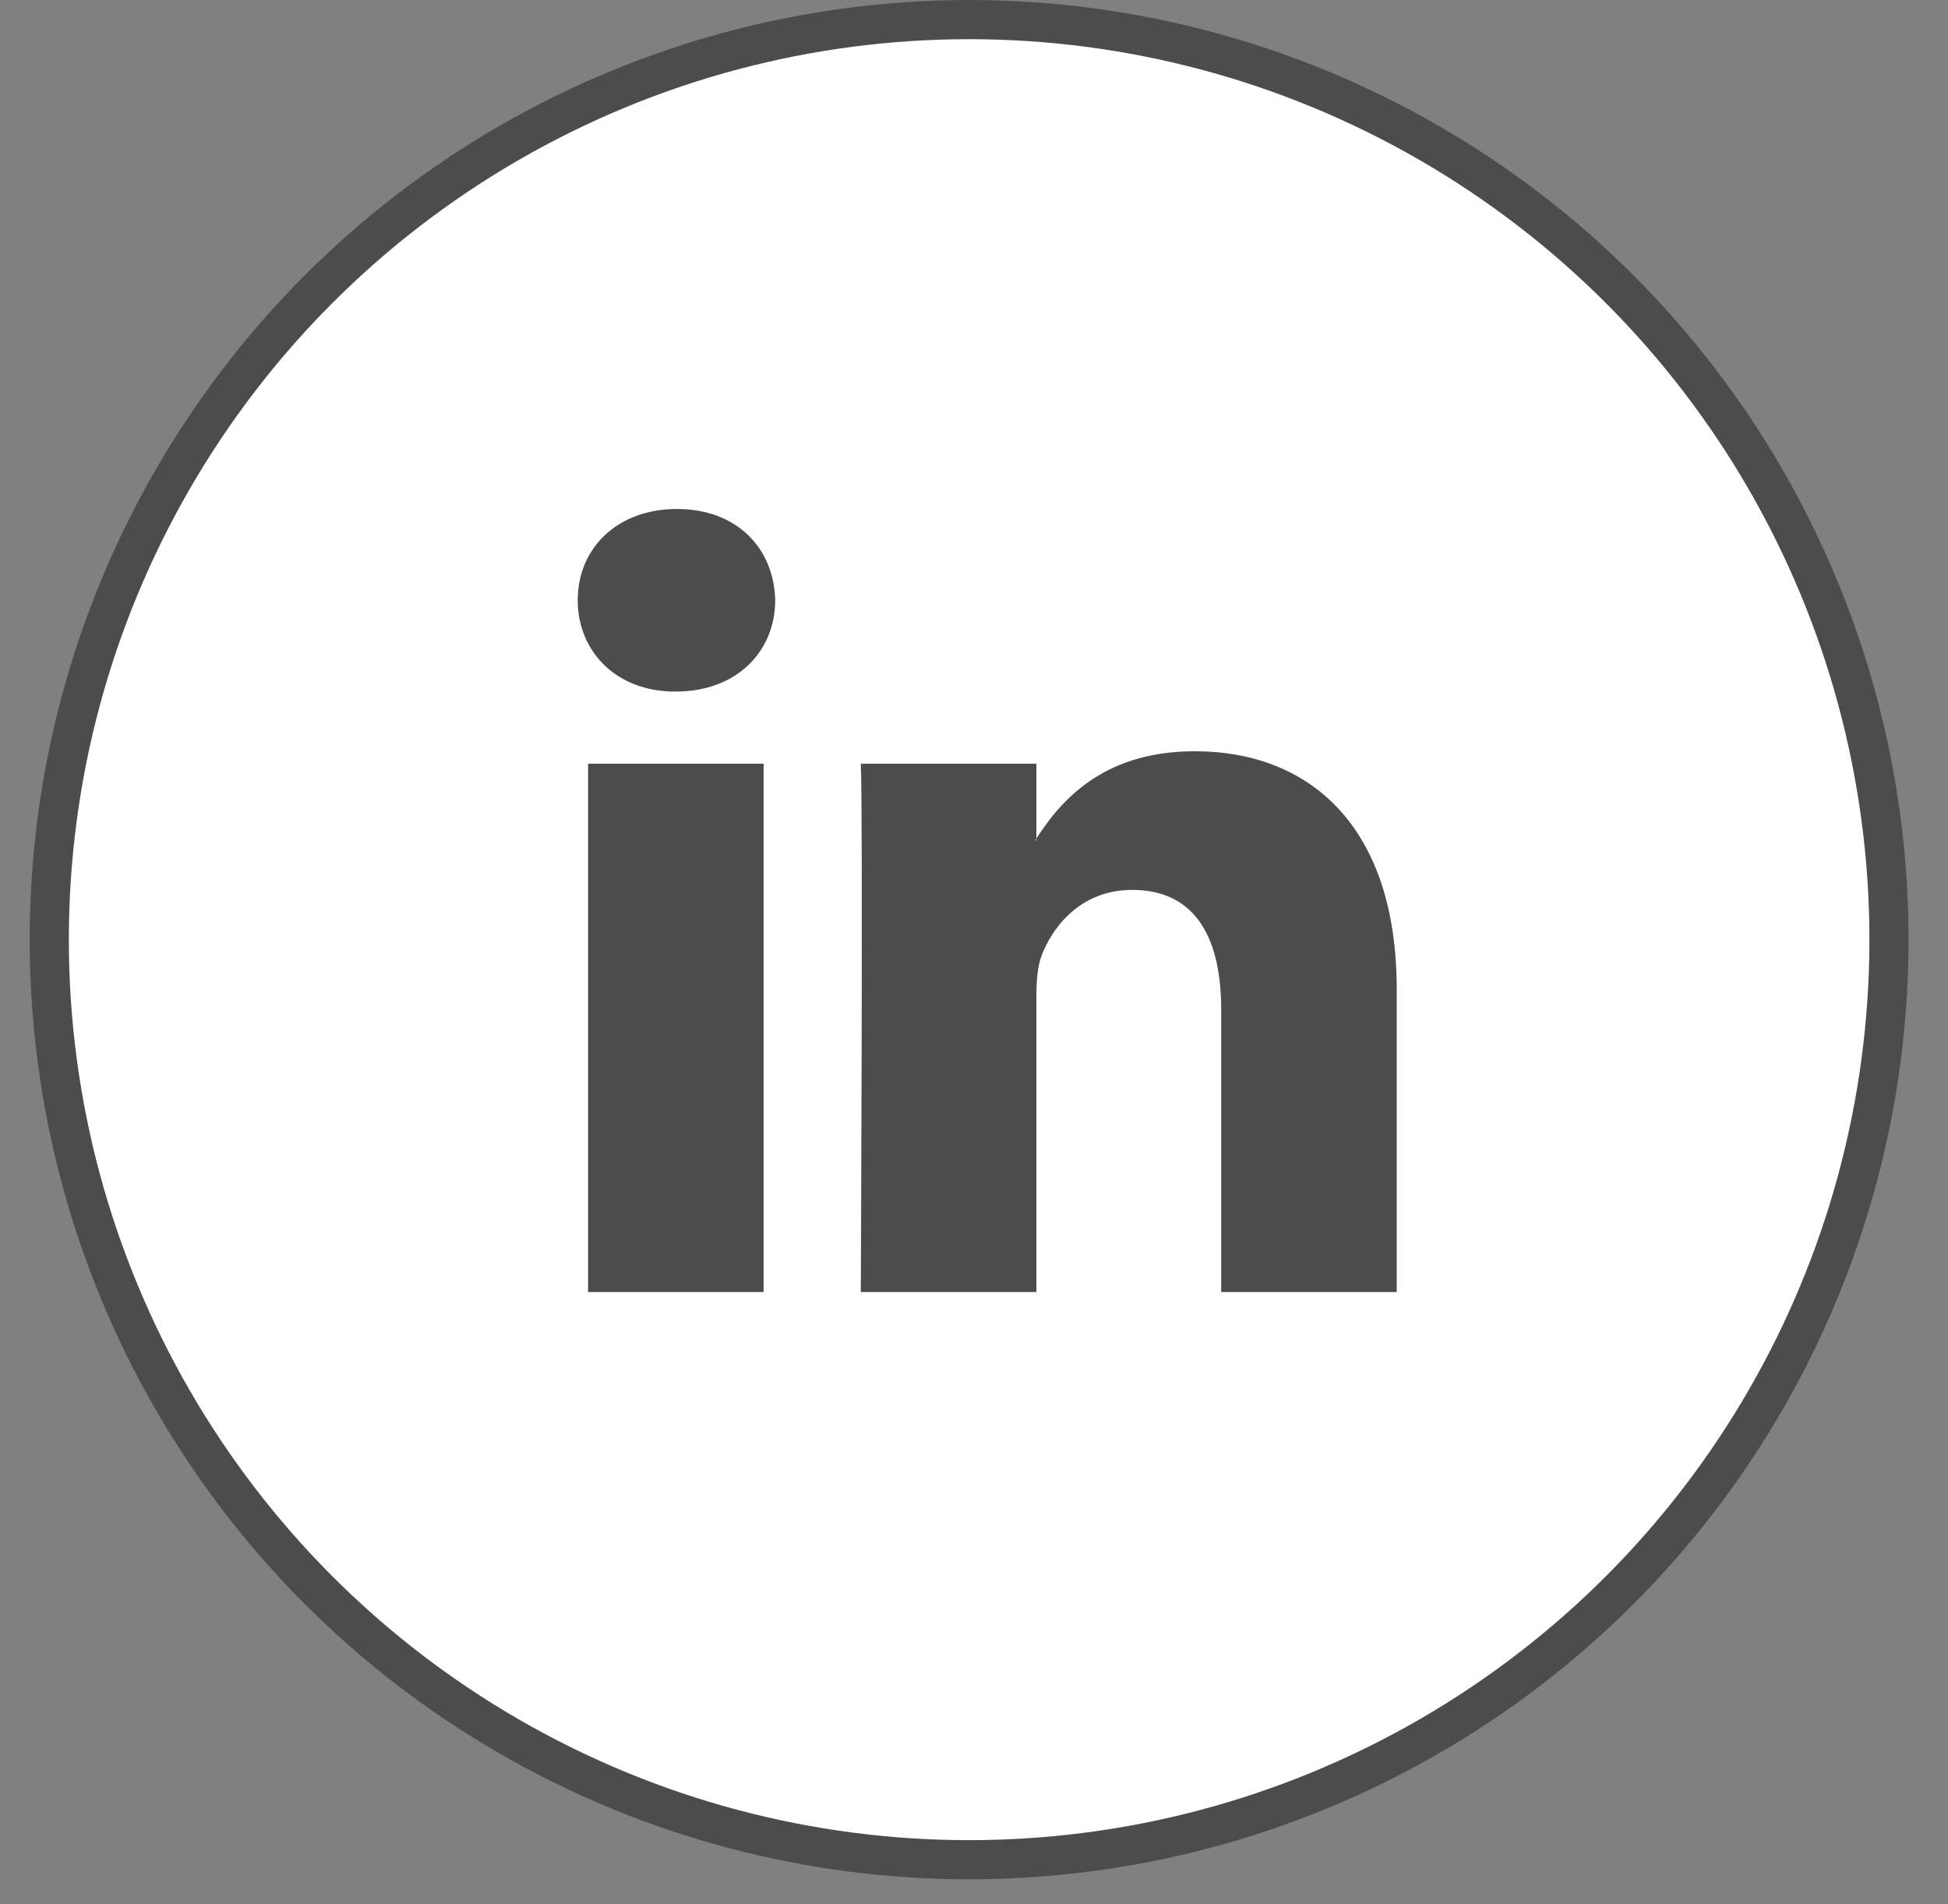 <svg width="44" height="43" viewBox="0 0 44 43" fill="none" xmlns="http://www.w3.org/2000/svg">
<rect x="0" y="0" width="44" height="43" fill="#808080" stroke="none"/>
<circle cx="21.89" cy="21.22" r="20.777" fill="white" stroke="#4C4C4C" stroke-width="0.884"/>
<path fill-rule="evenodd" clip-rule="evenodd" d="M17.248 29.177V17.246H13.283V29.177H17.248V29.177ZM15.266 15.617C16.649 15.617 17.51 14.7 17.51 13.555C17.483 12.385 16.649 11.494 15.292 11.494C13.935 11.494 13.049 12.385 13.049 13.555C13.049 14.7 13.909 15.617 15.24 15.617L15.266 15.617ZM19.443 29.177C19.443 29.177 19.495 18.365 19.443 17.246H23.409V18.976H23.383C23.904 18.162 24.844 16.965 26.983 16.965C29.592 16.965 31.548 18.671 31.548 22.335V29.177H27.583V22.794C27.583 21.19 27.009 20.096 25.574 20.096C24.479 20.096 23.826 20.834 23.539 21.547C23.434 21.801 23.409 22.157 23.409 22.514V29.177H19.443Z" fill="#4C4C4C"/>
</svg>

